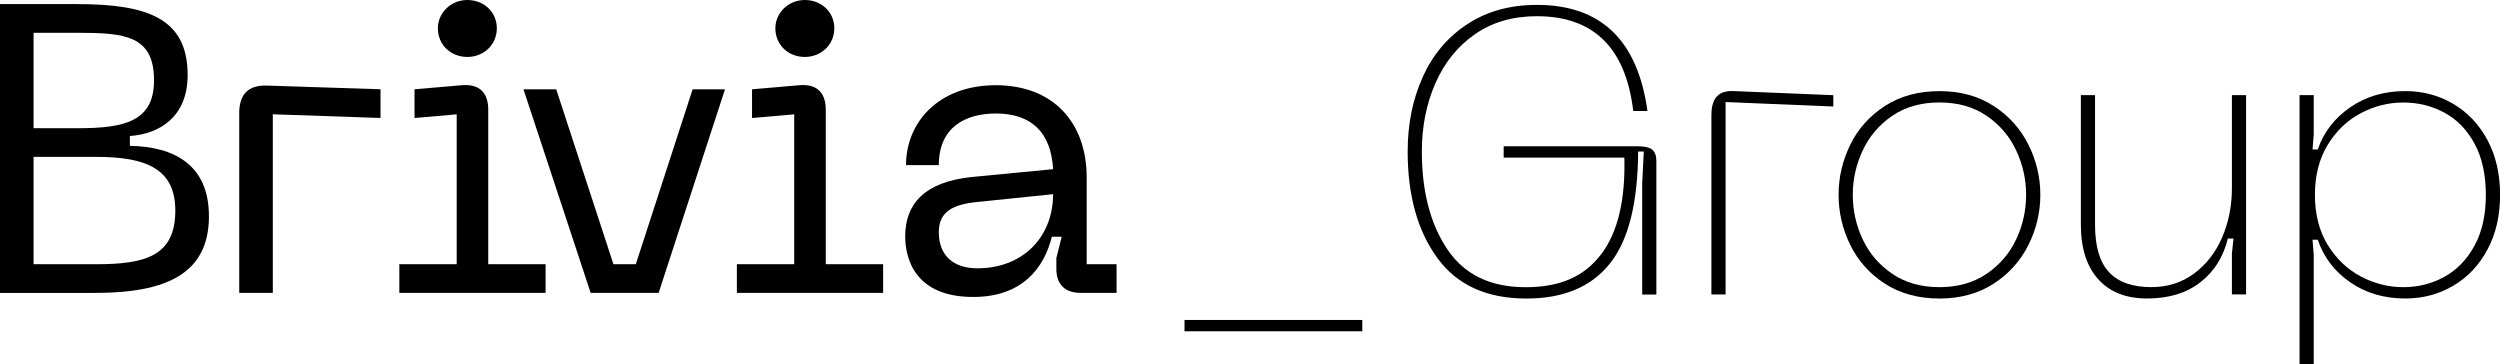 <?xml version="1.0" encoding="UTF-8"?><svg xmlns="http://www.w3.org/2000/svg" viewBox="0 0 604.62 88.15"><g id="a"/><g id="b"><g id="c"><g><g><path d="M0,.99H18.53c17.04,0,26.85,3.37,26.85,17.14,0,10.1-6.74,14.27-13.97,14.76v2.38c10.7,.2,19.12,4.56,19.12,17.04,0,14.07-10.6,18.53-27.54,18.53H0V.99ZM18.82,31.01c11.39,0,18.43-1.68,18.43-11.59,0-10.8-7.03-11.49-18.43-11.49H8.12V31.01h10.7Zm4.46,32.89c11.89,0,19.12-1.98,19.12-12.98,0-10.2-7.23-12.98-19.12-12.98H8.12v25.96h15.16Z"/><path d="M57.85,27.44c0-4.66,2.18-6.93,6.84-6.74l27.34,.89v6.94l-26.05-.89v43.19h-8.12V27.44Z"/><path d="M113.03,13.77c3.96,0,7.13-2.97,7.13-6.93s-3.17-6.84-7.13-6.84-7.13,3.07-7.13,6.84c0,3.96,3.07,6.93,7.13,6.93Z"/><path d="M118.08,63.9V26.55c0-3.76-1.78-6.34-6.44-5.94l-11.39,.99v6.94l10.2-.89V63.9h-13.87v6.93h35.37v-6.93h-13.87Z"/><path d="M199.71,63.9V26.55c0-3.76-1.78-6.34-6.44-5.94l-11.39,.99v6.94l10.2-.89V63.9h-13.87v6.93h35.37v-6.93h-13.87Z"/><path d="M194.65,13.77c3.96,0,7.13-2.97,7.13-6.93s-3.17-6.84-7.13-6.84-7.13,3.07-7.13,6.84c0,3.96,3.07,6.93,7.13,6.93Z"/><path d="M235.07,42.8l19.62-1.88c-.5-9.02-5.35-13.47-13.87-13.47-7.13,0-13.77,3.17-13.77,12.48h-7.93c0-10.2,7.73-19.32,21.7-19.32s21.99,9.11,21.99,22.29v21h7.23v6.93h-8.72c-3.76,0-5.84-2.08-5.84-5.75v-2.67l1.29-5.15h-2.38c-1.88,7.53-7.13,14.56-19.02,14.56-14.27,0-16.45-9.51-16.45-14.66,0-7.83,4.66-13.18,16.15-14.36Zm1.29,22.09c11.19,0,18.33-7.73,18.33-17.93l-18.23,1.88c-6.24,.59-9.41,2.48-9.41,7.33,0,5.65,3.57,8.72,9.31,8.72Z"/><polygon points="167.51 21.6 153.77 63.9 148.36 63.9 134.52 21.6 126.6 21.6 142.85 70.83 159.29 70.83 175.34 21.6 167.51 21.6"/></g><g><path d="M286.47,80.12v-2.74h43v2.74h-43Z"/><path d="M344.11,18.56c2.45-5.39,6.04-9.63,10.78-12.73,4.73-3.1,10.33-4.65,16.8-4.65,15.48,0,24.39,8.56,26.74,25.66h-3.43c-1.83-15.28-9.6-22.92-23.31-22.92-5.81,0-10.81,1.45-14.99,4.36-4.18,2.91-7.36,6.86-9.55,11.85-2.19,5-3.28,10.5-3.28,16.51,0,9.67,2.06,17.55,6.17,23.66,4.11,6.11,10.42,9.16,18.91,9.16s14.17-2.63,18.22-7.88c4.05-5.26,5.94-13.08,5.68-23.46h-29.19v-2.74h32.52c1.63,0,2.77,.28,3.43,.83,.65,.56,.98,1.49,.98,2.79v32.23h-3.43v-26.94l.39-7.64h-1.37c-.07,12.47-2.35,21.52-6.86,27.13-4.51,5.62-11.23,8.42-20.18,8.42-9.6,0-16.78-3.28-21.55-9.84-4.77-6.56-7.15-15.13-7.15-25.71,0-6.66,1.22-12.69,3.67-18.07Z"/><path d="M413.91,27.72c0-2.02,.46-3.51,1.37-4.46,.91-.95,2.35-1.35,4.31-1.22l23.8,.98v2.74l-26.06-1.08v46.53h-3.43V27.72Z"/><path d="M447.5,34.97c1.89-3.85,4.69-6.97,8.38-9.35,3.69-2.38,8.08-3.58,13.18-3.58s9.39,1.19,13.08,3.58c3.69,2.38,6.5,5.5,8.42,9.35,1.93,3.85,2.89,7.9,2.89,12.15s-.96,8.29-2.89,12.15c-1.93,3.85-4.74,6.97-8.42,9.35-3.69,2.38-8.05,3.58-13.08,3.58s-9.49-1.19-13.18-3.58c-3.69-2.38-6.48-5.5-8.38-9.35-1.9-3.85-2.84-7.9-2.84-12.15s.95-8.29,2.84-12.15Zm2.99,22.92c1.6,3.4,3.98,6.17,7.15,8.33,3.17,2.16,6.97,3.23,11.41,3.23s8.24-1.08,11.41-3.23c3.17-2.15,5.55-4.93,7.15-8.33,1.6-3.39,2.4-6.99,2.4-10.77s-.8-7.3-2.4-10.73c-1.6-3.43-3.98-6.22-7.15-8.38-3.17-2.16-6.97-3.23-11.41-3.23s-8.25,1.08-11.41,3.23c-3.17,2.16-5.55,4.95-7.15,8.38-1.6,3.43-2.4,7-2.4,10.73s.8,7.38,2.4,10.77Z"/><path d="M530.62,66.16c2.97-2.19,5.24-5.11,6.81-8.77,1.57-3.66,2.35-7.61,2.35-11.85V23.01h3.43v48.19h-3.43v-9.89l.39-3.62h-1.37c-1.11,4.51-3.35,8.05-6.71,10.63-3.36,2.58-7.62,3.87-12.78,3.87s-9.05-1.55-11.85-4.65c-2.81-3.1-4.21-7.53-4.21-13.27V23.01h3.43v31.35c0,5.23,1.13,9.05,3.38,11.46,2.25,2.42,5.66,3.62,10.24,3.62,3.92,0,7.36-1.09,10.33-3.28Z"/><path d="M556.14,23.01h3.43v9.6l-.29,3.53h1.27c1.44-4.18,4.05-7.57,7.84-10.19,3.79-2.61,8.23-3.92,13.32-3.92,4.24,0,8.11,1.03,11.61,3.09,3.49,2.06,6.25,4.98,8.28,8.77,2.02,3.79,3.04,8.2,3.04,13.22s-1.01,9.44-3.04,13.22c-2.02,3.79-4.78,6.71-8.28,8.77-3.49,2.06-7.36,3.09-11.61,3.09-5.09,0-9.54-1.31-13.32-3.92-3.79-2.61-6.4-6.04-7.84-10.29h-1.27l.29,3.62v26.55h-3.43V23.01Zm6.81,36.2c2.06,3.36,4.72,5.91,7.98,7.64,3.26,1.73,6.69,2.6,10.29,2.6s6.91-.83,9.94-2.5c3.04-1.67,5.47-4.18,7.3-7.54,1.83-3.36,2.74-7.46,2.74-12.29s-.92-9.03-2.74-12.39c-1.83-3.36-4.26-5.86-7.3-7.49-3.04-1.63-6.35-2.45-9.94-2.45s-7.02,.87-10.29,2.6c-3.27,1.73-5.93,4.28-7.98,7.64-2.06,3.36-3.09,7.4-3.09,12.1s1.03,8.73,3.09,12.1Z"/></g></g></g></g></svg>